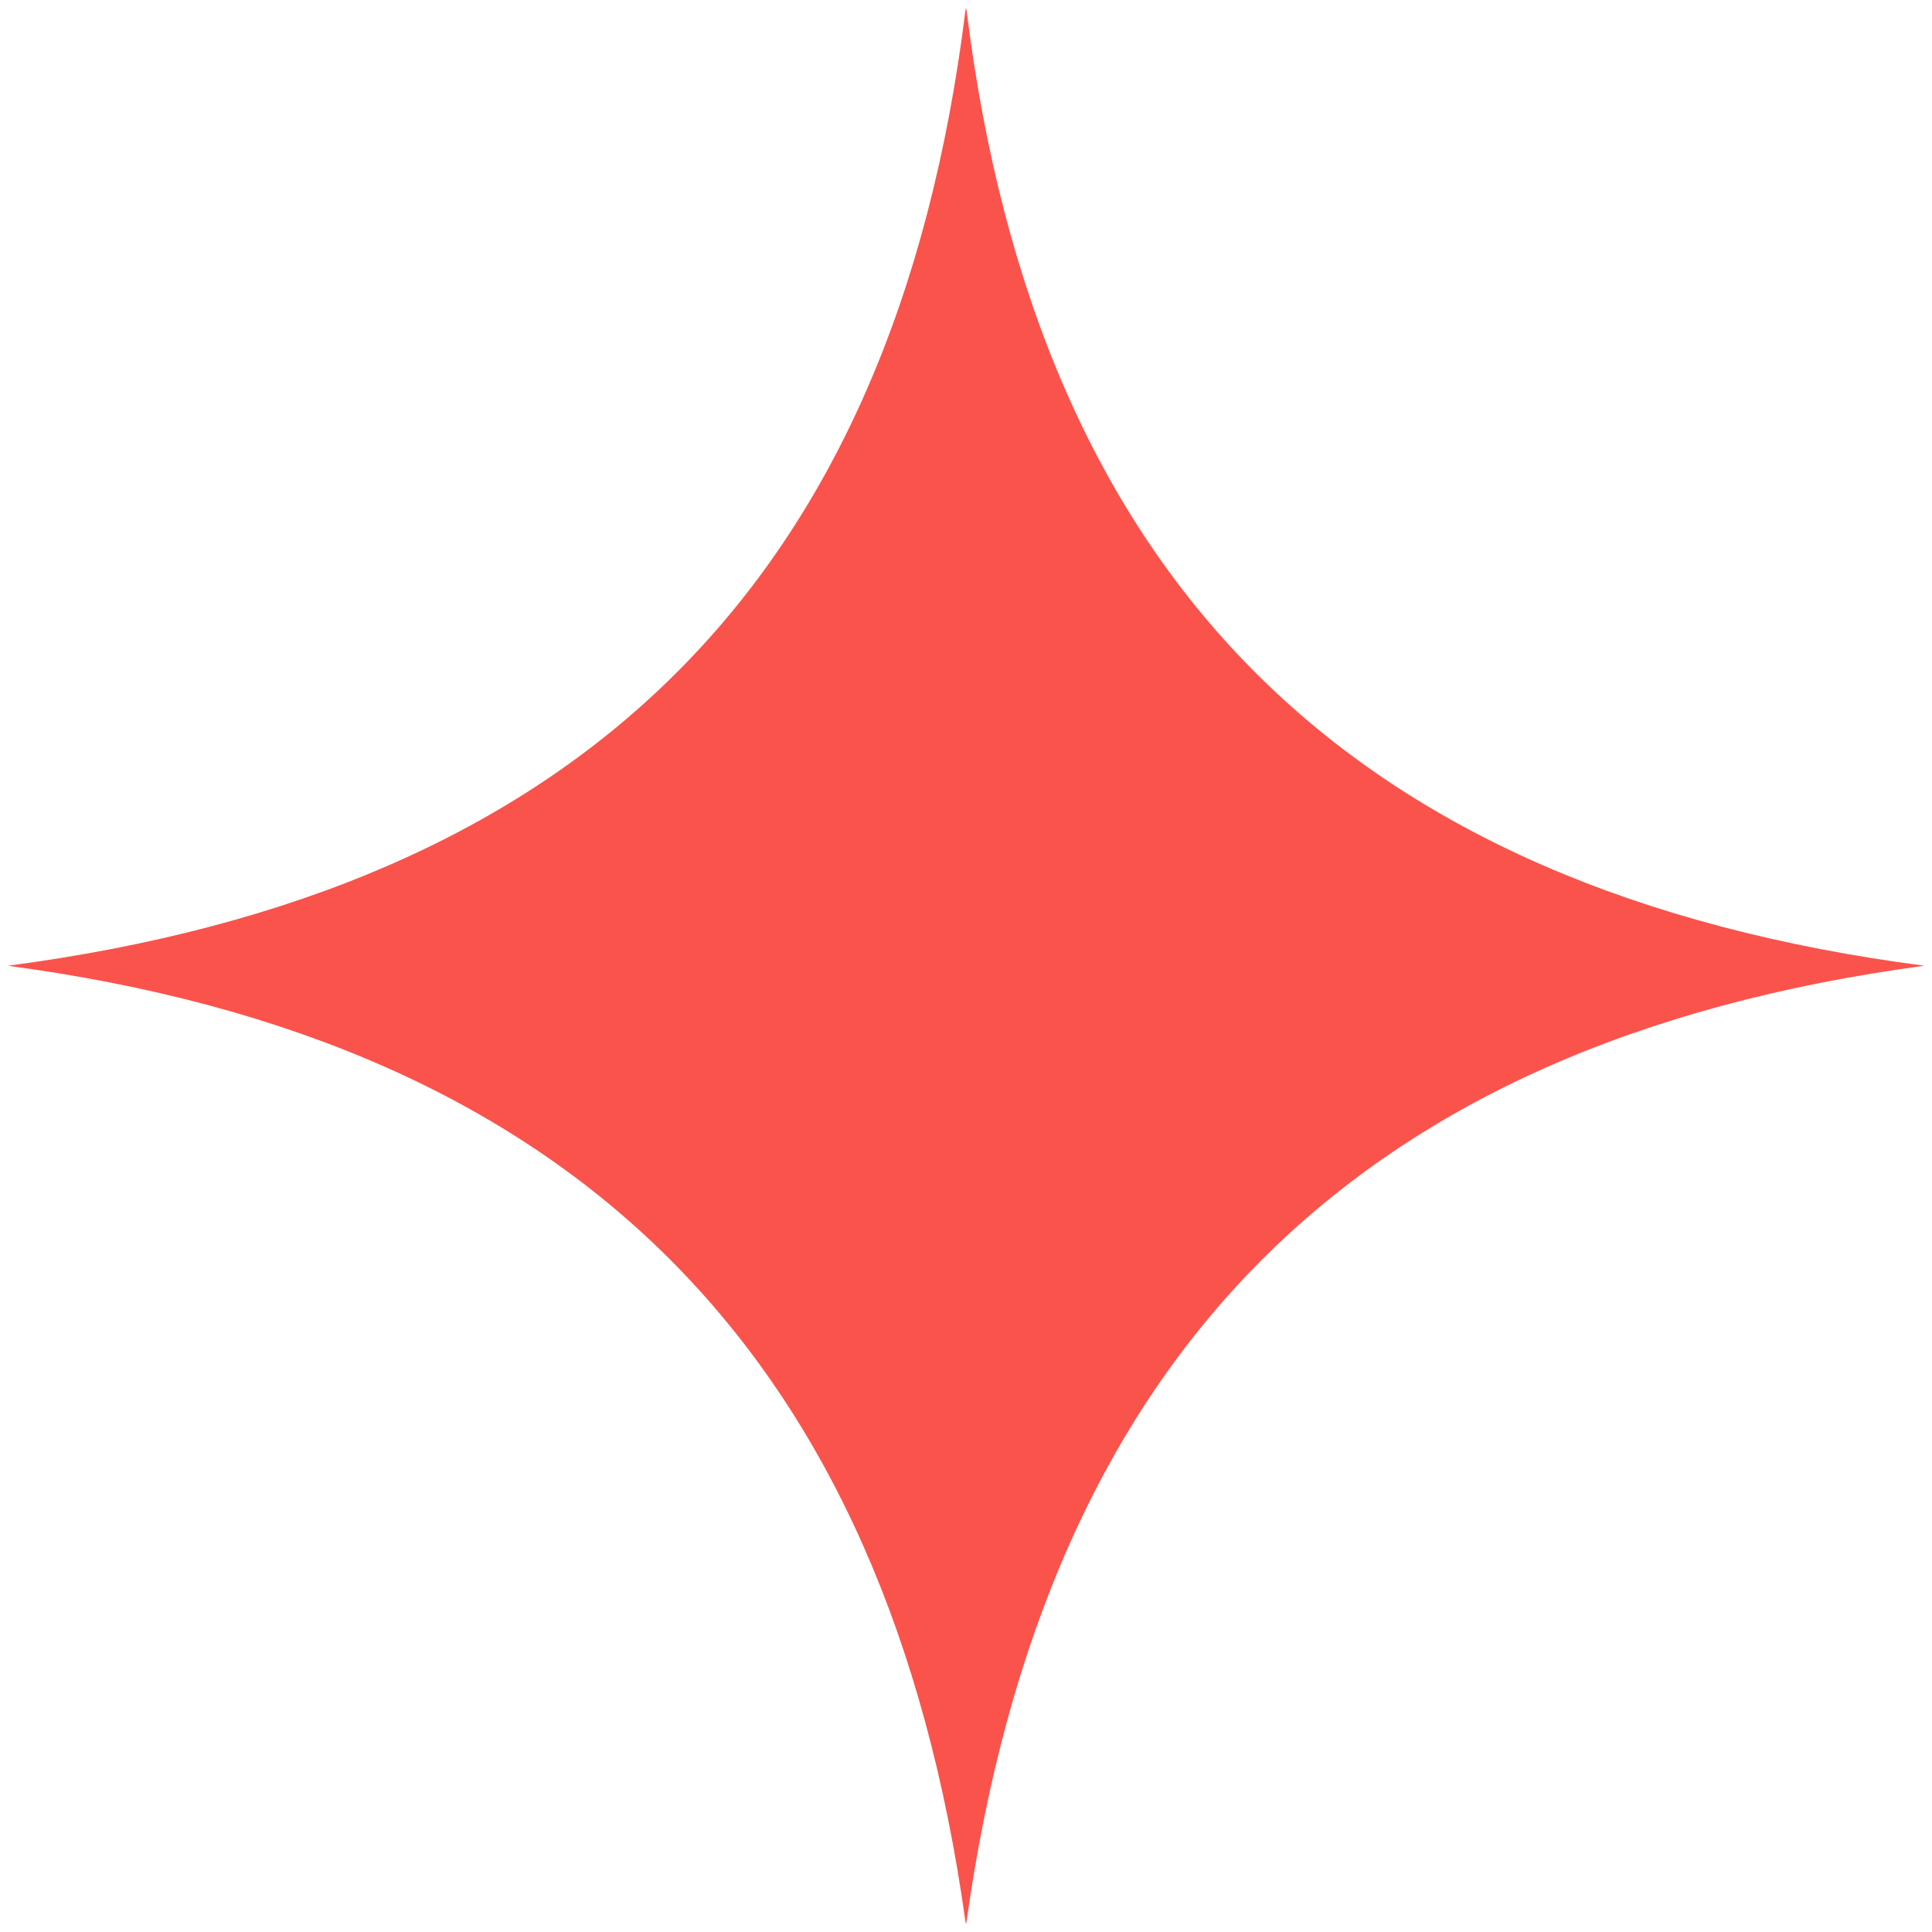 <svg width="40" height="40" viewBox="0 0 40 40" fill="none" xmlns="http://www.w3.org/2000/svg">
<path d="M20 39.835L20.01 39.795C21.64 28.085 28.04 21.575 39.84 19.995C27.99 18.445 21.48 12.065 20.01 0.205L20 0.165L19.99 0.205C18.52 12.065 12.02 18.435 0.16 19.995C11.96 21.565 18.36 28.085 19.99 39.795L20 39.835Z" fill="#FA534B"/>
</svg>
